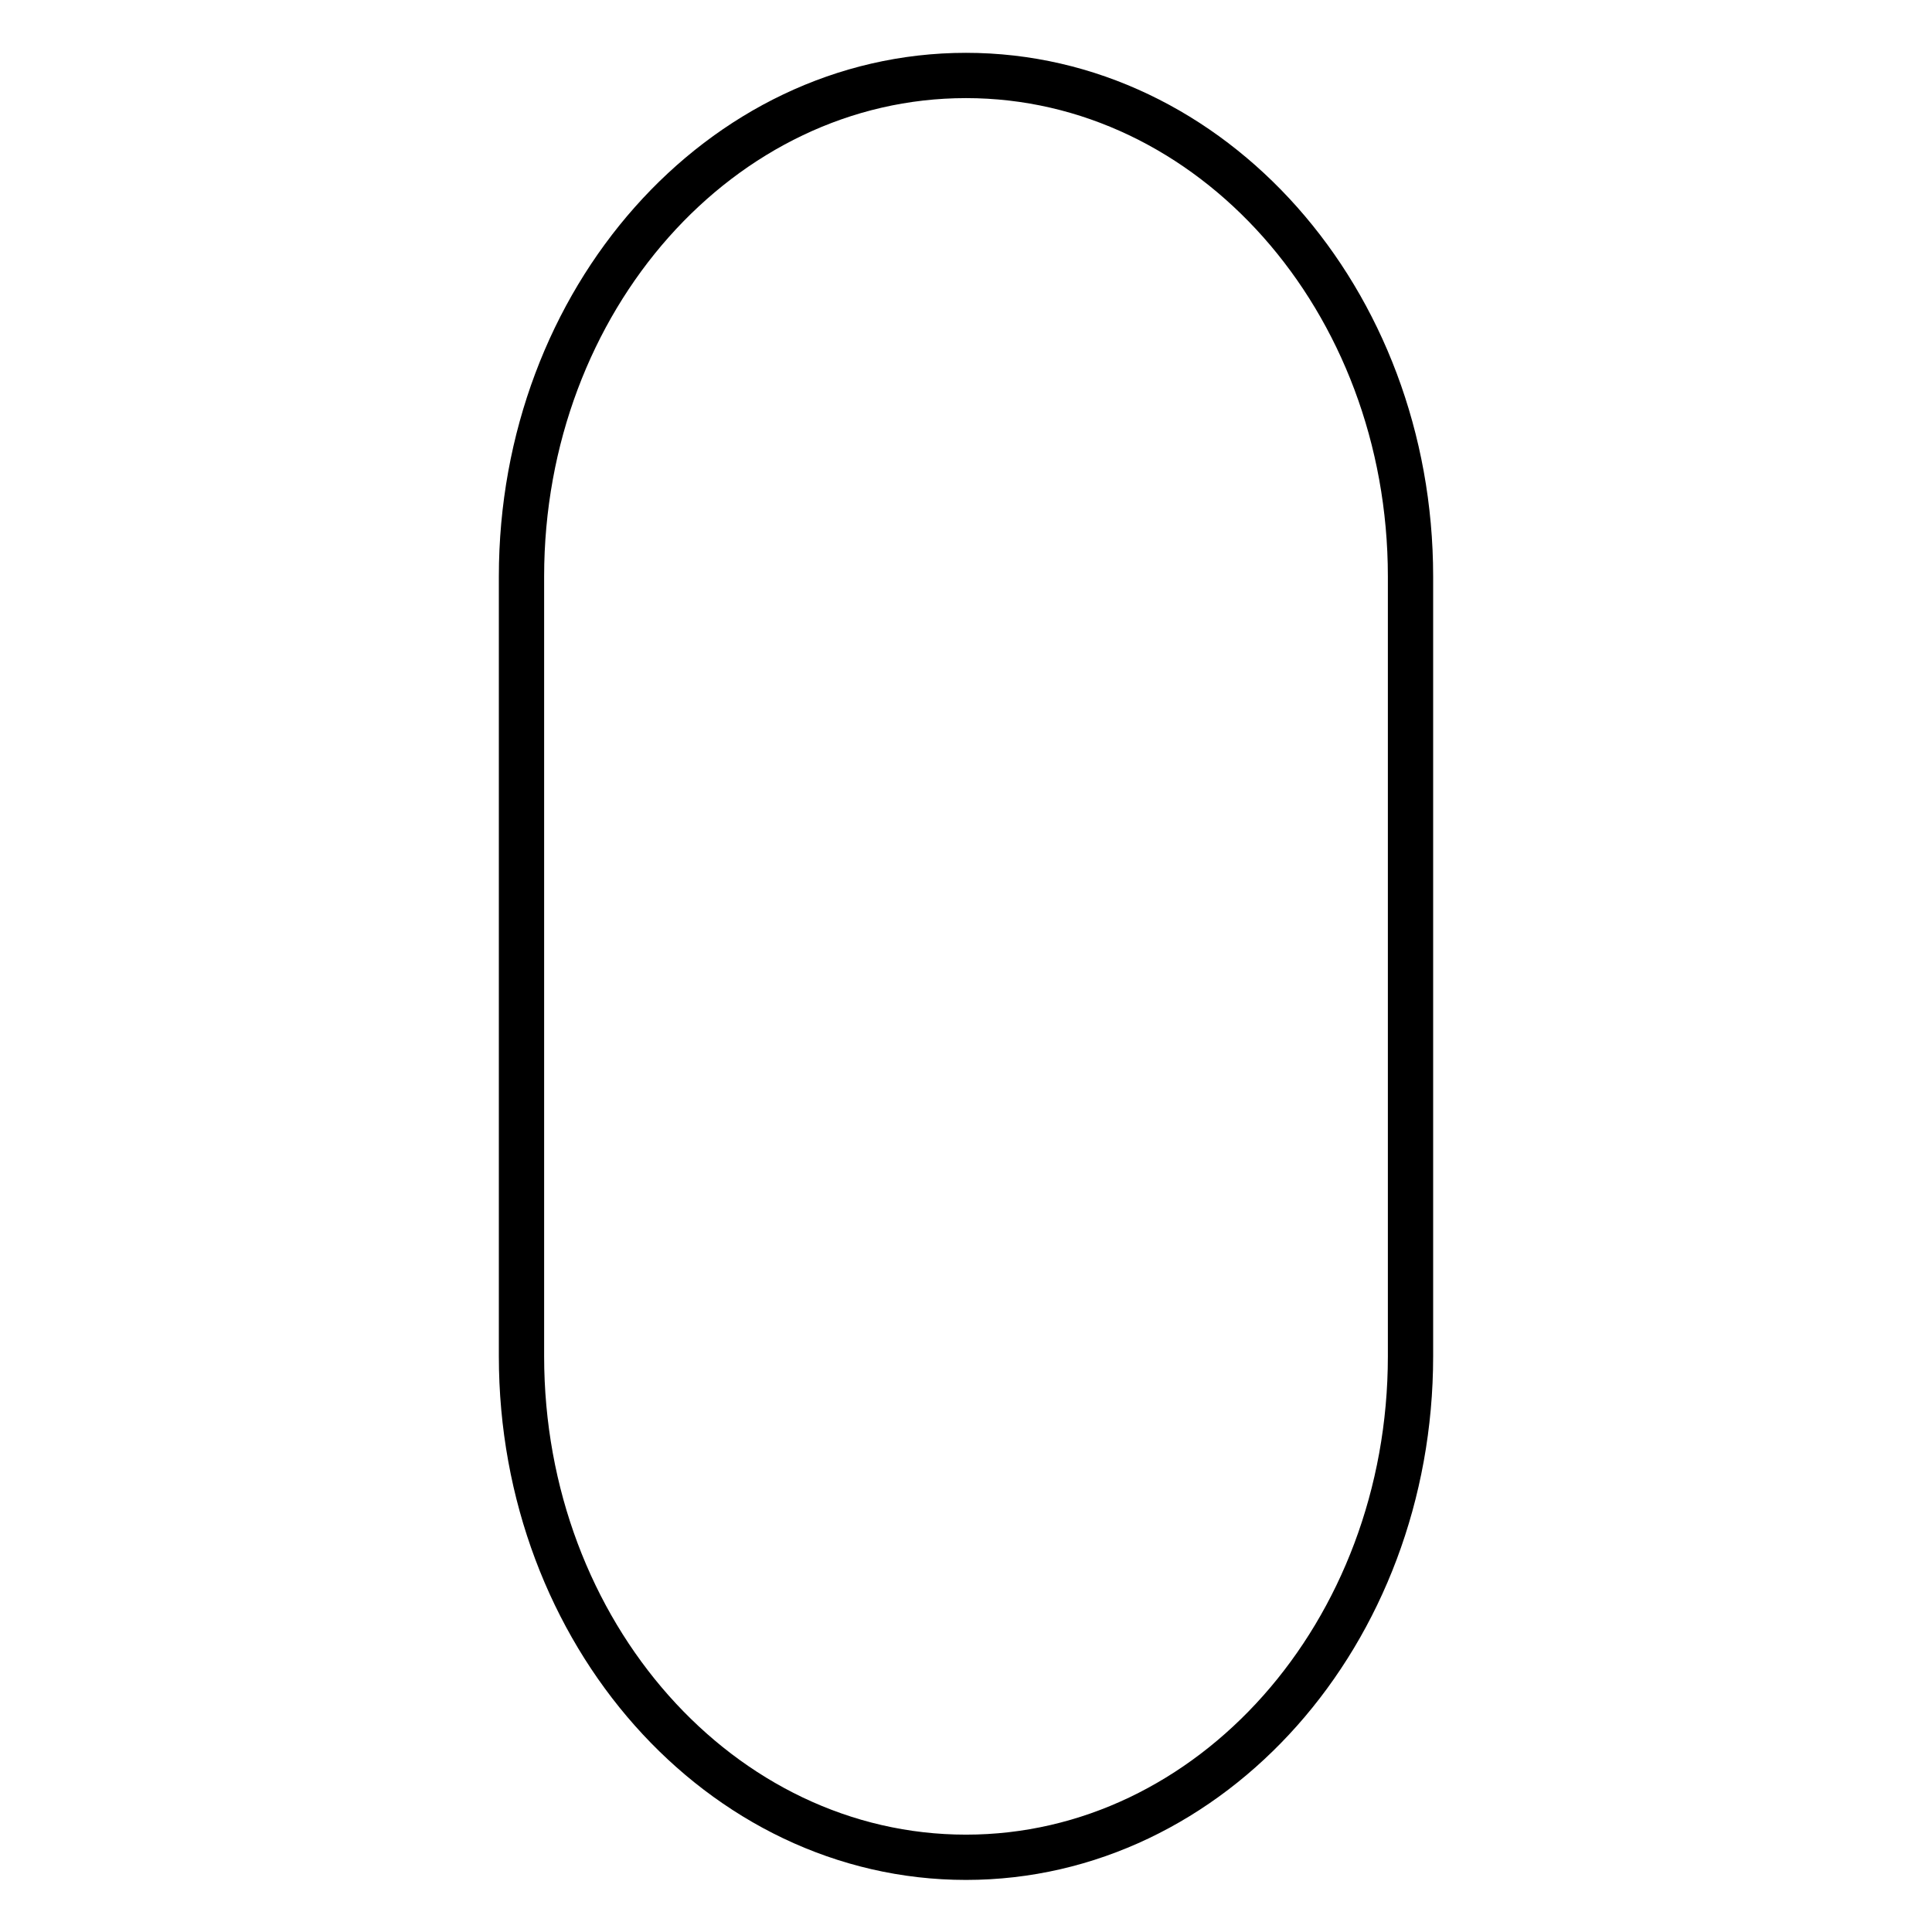 <?xml version="1.0" encoding="utf-8"?>
<!-- Svg Vector Icons : http://www.onlinewebfonts.com/icon -->
<!DOCTYPE svg PUBLIC "-//W3C//DTD SVG 1.1//EN" "http://www.w3.org/Graphics/SVG/1.1/DTD/svg11.dtd">
<svg version="1.1" xmlns="http://www.w3.org/2000/svg" xmlns:xlink="http://www.w3.org/1999/xlink" x="0px" y="0px" viewBox="0 0 256 256" enable-background="new 0 0 256 256" xml:space="preserve">
<g><g><path stroke-width="6" fill-opacity="0" stroke="#000000"  d="M186.9,76.4c0-36.7-26.4-66.4-58.9-66.4c-32.5,0-58.9,29.7-58.9,66.4c0,20.9,0,82.4,0,103.3c0,36.7,26.4,66.4,58.9,66.4c32.5,0,58.9-29.7,58.9-66.4C186.9,158.8,186.9,97.2,186.9,76.4z"/></g></g>
</svg>